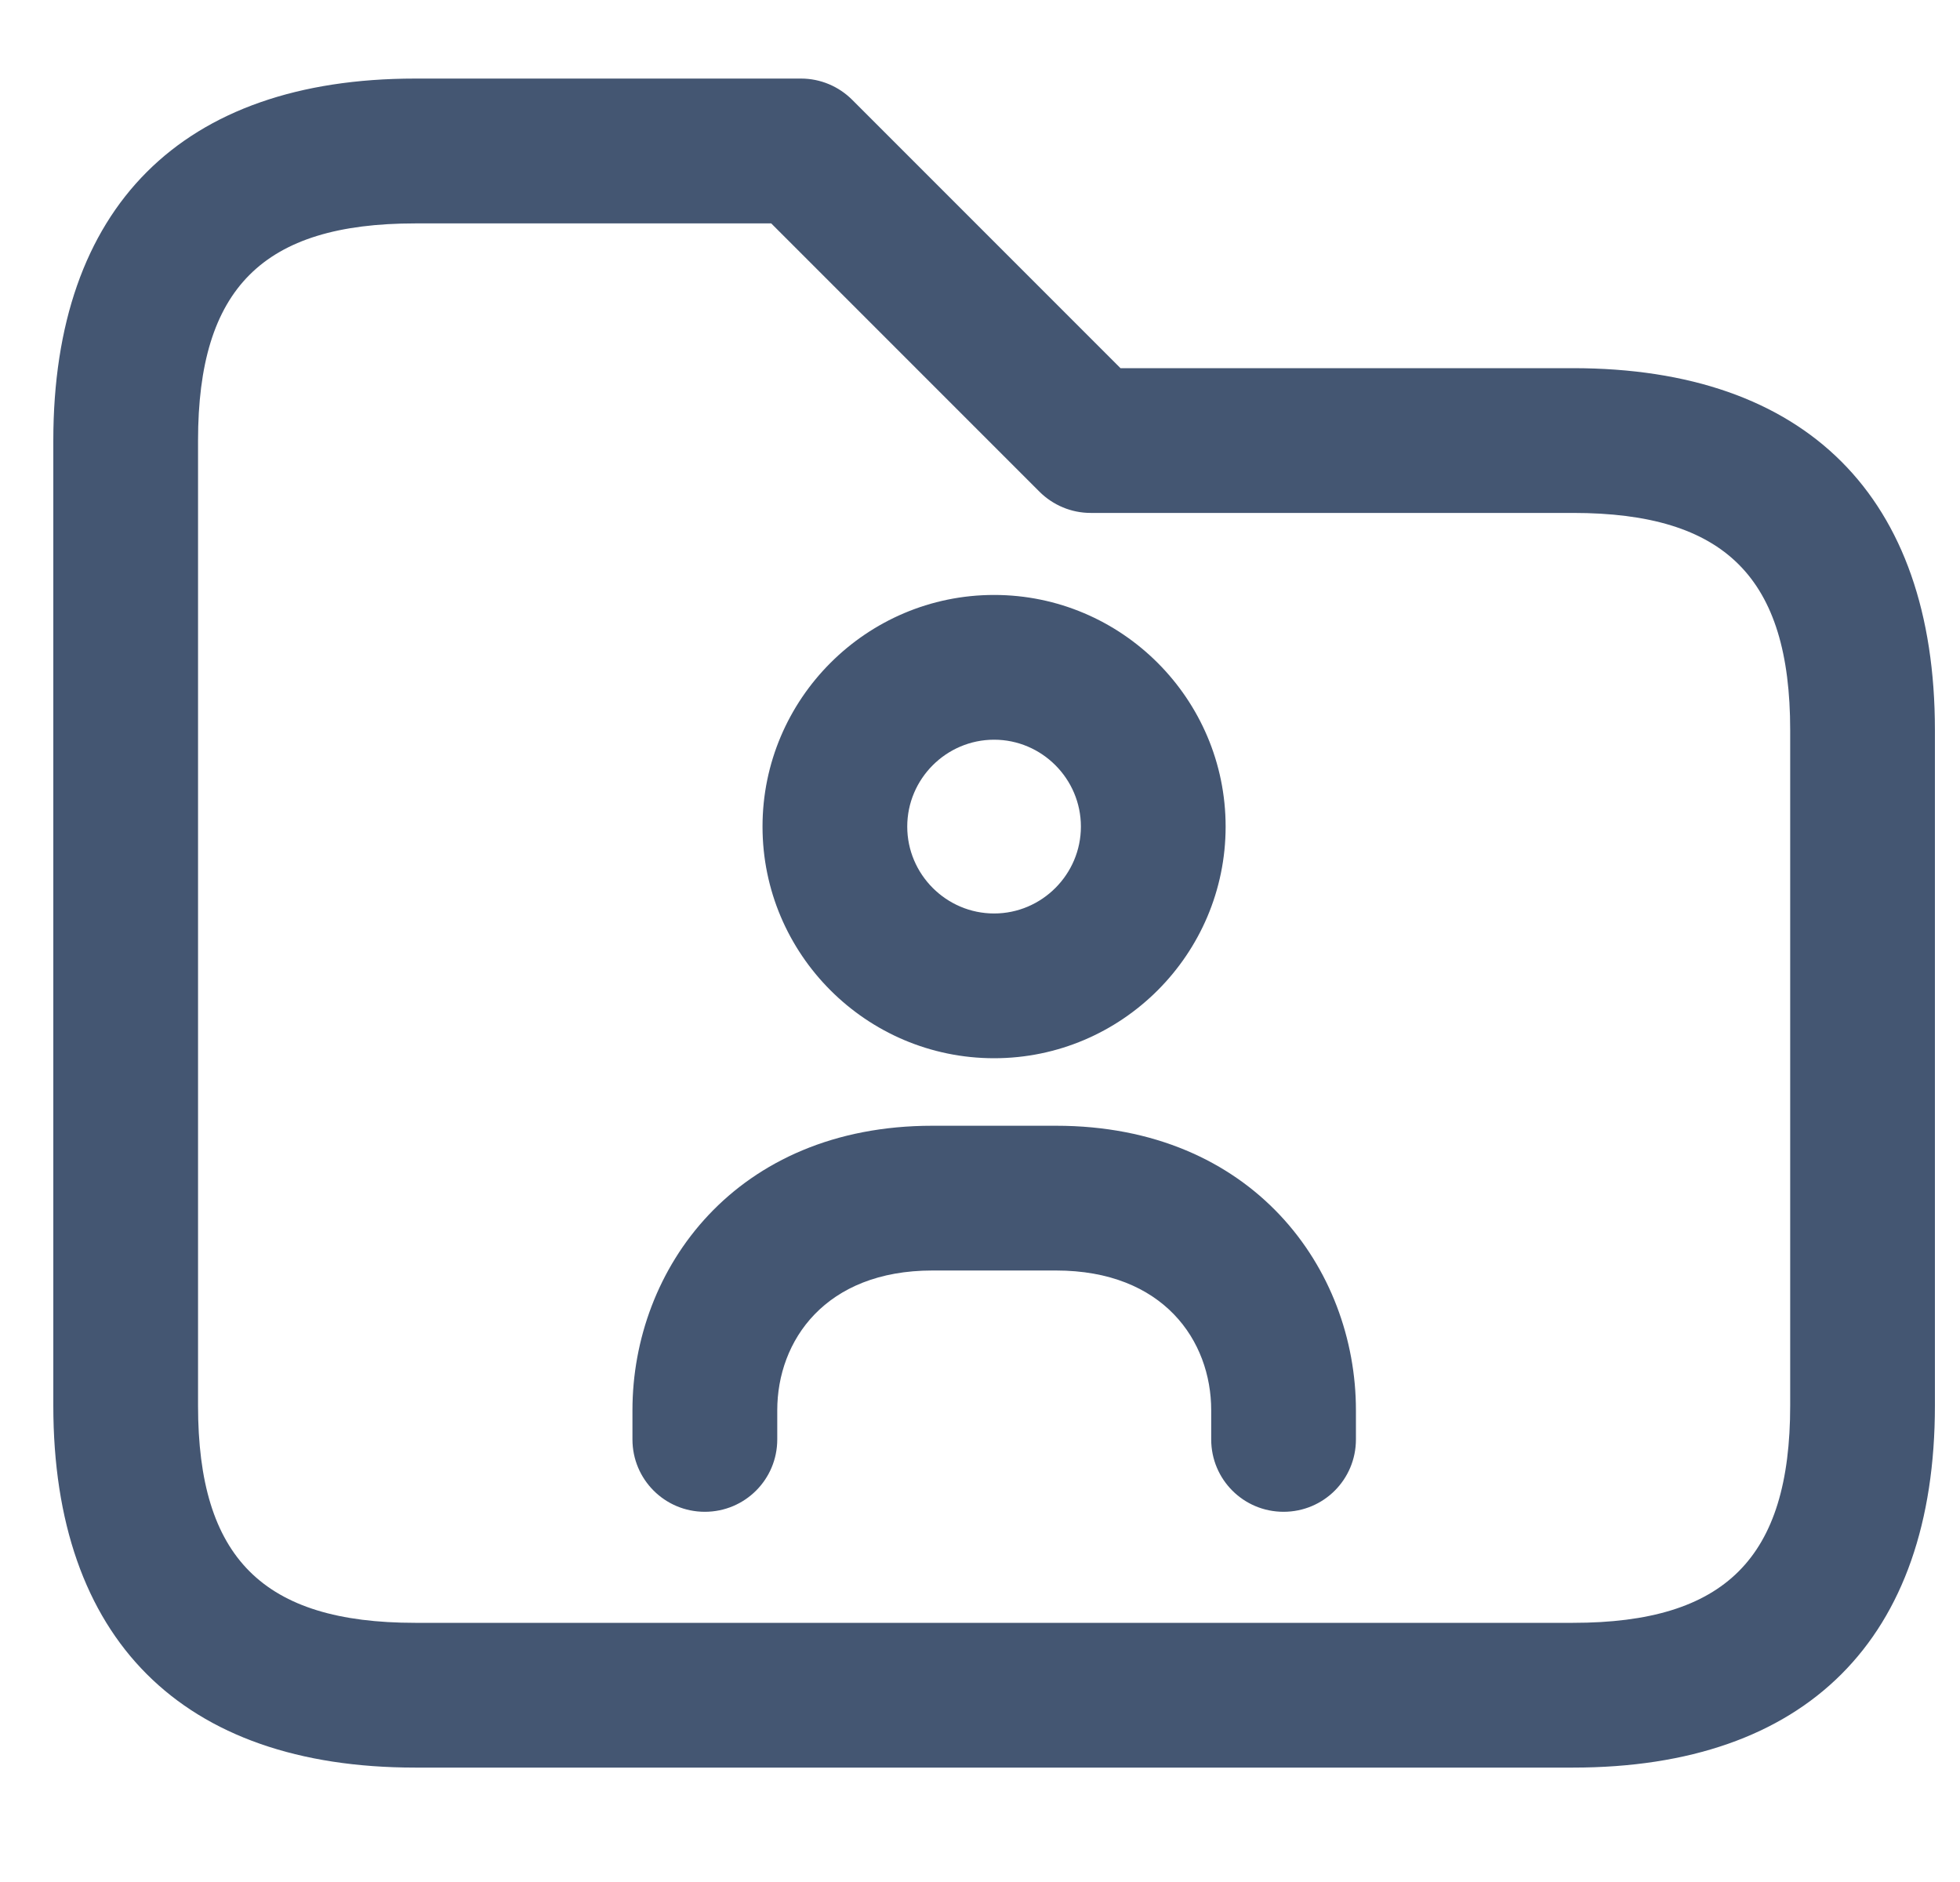 <?xml version="1.0" encoding="UTF-8"?> <svg xmlns="http://www.w3.org/2000/svg" width="25" height="24" viewBox="0 0 25 24" fill="none"><path d="M20.064 22.541H5.295C2.32 22.541 0.68 20.901 0.68 17.925V5.618C0.68 2.642 2.32 1.002 5.295 1.002H10.218C10.464 1.002 10.698 1.101 10.87 1.273L14.292 4.695H20.064C23.04 4.695 24.68 6.335 24.68 9.31V17.925C24.68 20.901 23.04 22.541 20.064 22.541ZM5.295 2.849C3.354 2.849 2.526 3.676 2.526 5.618V17.925C2.526 19.867 3.354 20.695 5.295 20.695H20.064C22.006 20.695 22.834 19.867 22.834 17.925V9.31C22.834 7.369 22.006 6.541 20.064 6.541H13.911C13.664 6.541 13.431 6.442 13.258 6.27L9.837 2.849H5.295ZM12.68 13.495C11.052 13.495 9.726 12.169 9.726 10.541C9.726 8.913 11.052 7.587 12.68 7.587C14.307 7.587 15.633 8.913 15.633 10.541C15.633 12.169 14.307 13.495 12.68 13.495ZM12.68 9.433C12.07 9.433 11.572 9.932 11.572 10.541C11.572 11.15 12.07 11.649 12.68 11.649C13.289 11.649 13.787 11.15 13.787 10.541C13.787 9.932 13.289 9.433 12.68 9.433ZM17.295 18.356V17.984C17.295 16.181 15.981 14.356 13.47 14.356H11.892C9.381 14.356 8.067 16.181 8.067 17.984V18.356C8.067 18.867 8.48 19.279 8.99 19.279C9.501 19.279 9.914 18.867 9.914 18.356V17.984C9.914 17.098 10.526 16.202 11.892 16.202H13.47C14.84 16.202 15.449 17.098 15.449 17.984V18.356C15.449 18.867 15.861 19.279 16.372 19.279C16.883 19.279 17.295 18.867 17.295 18.356Z" fill="#445672"></path></svg> 